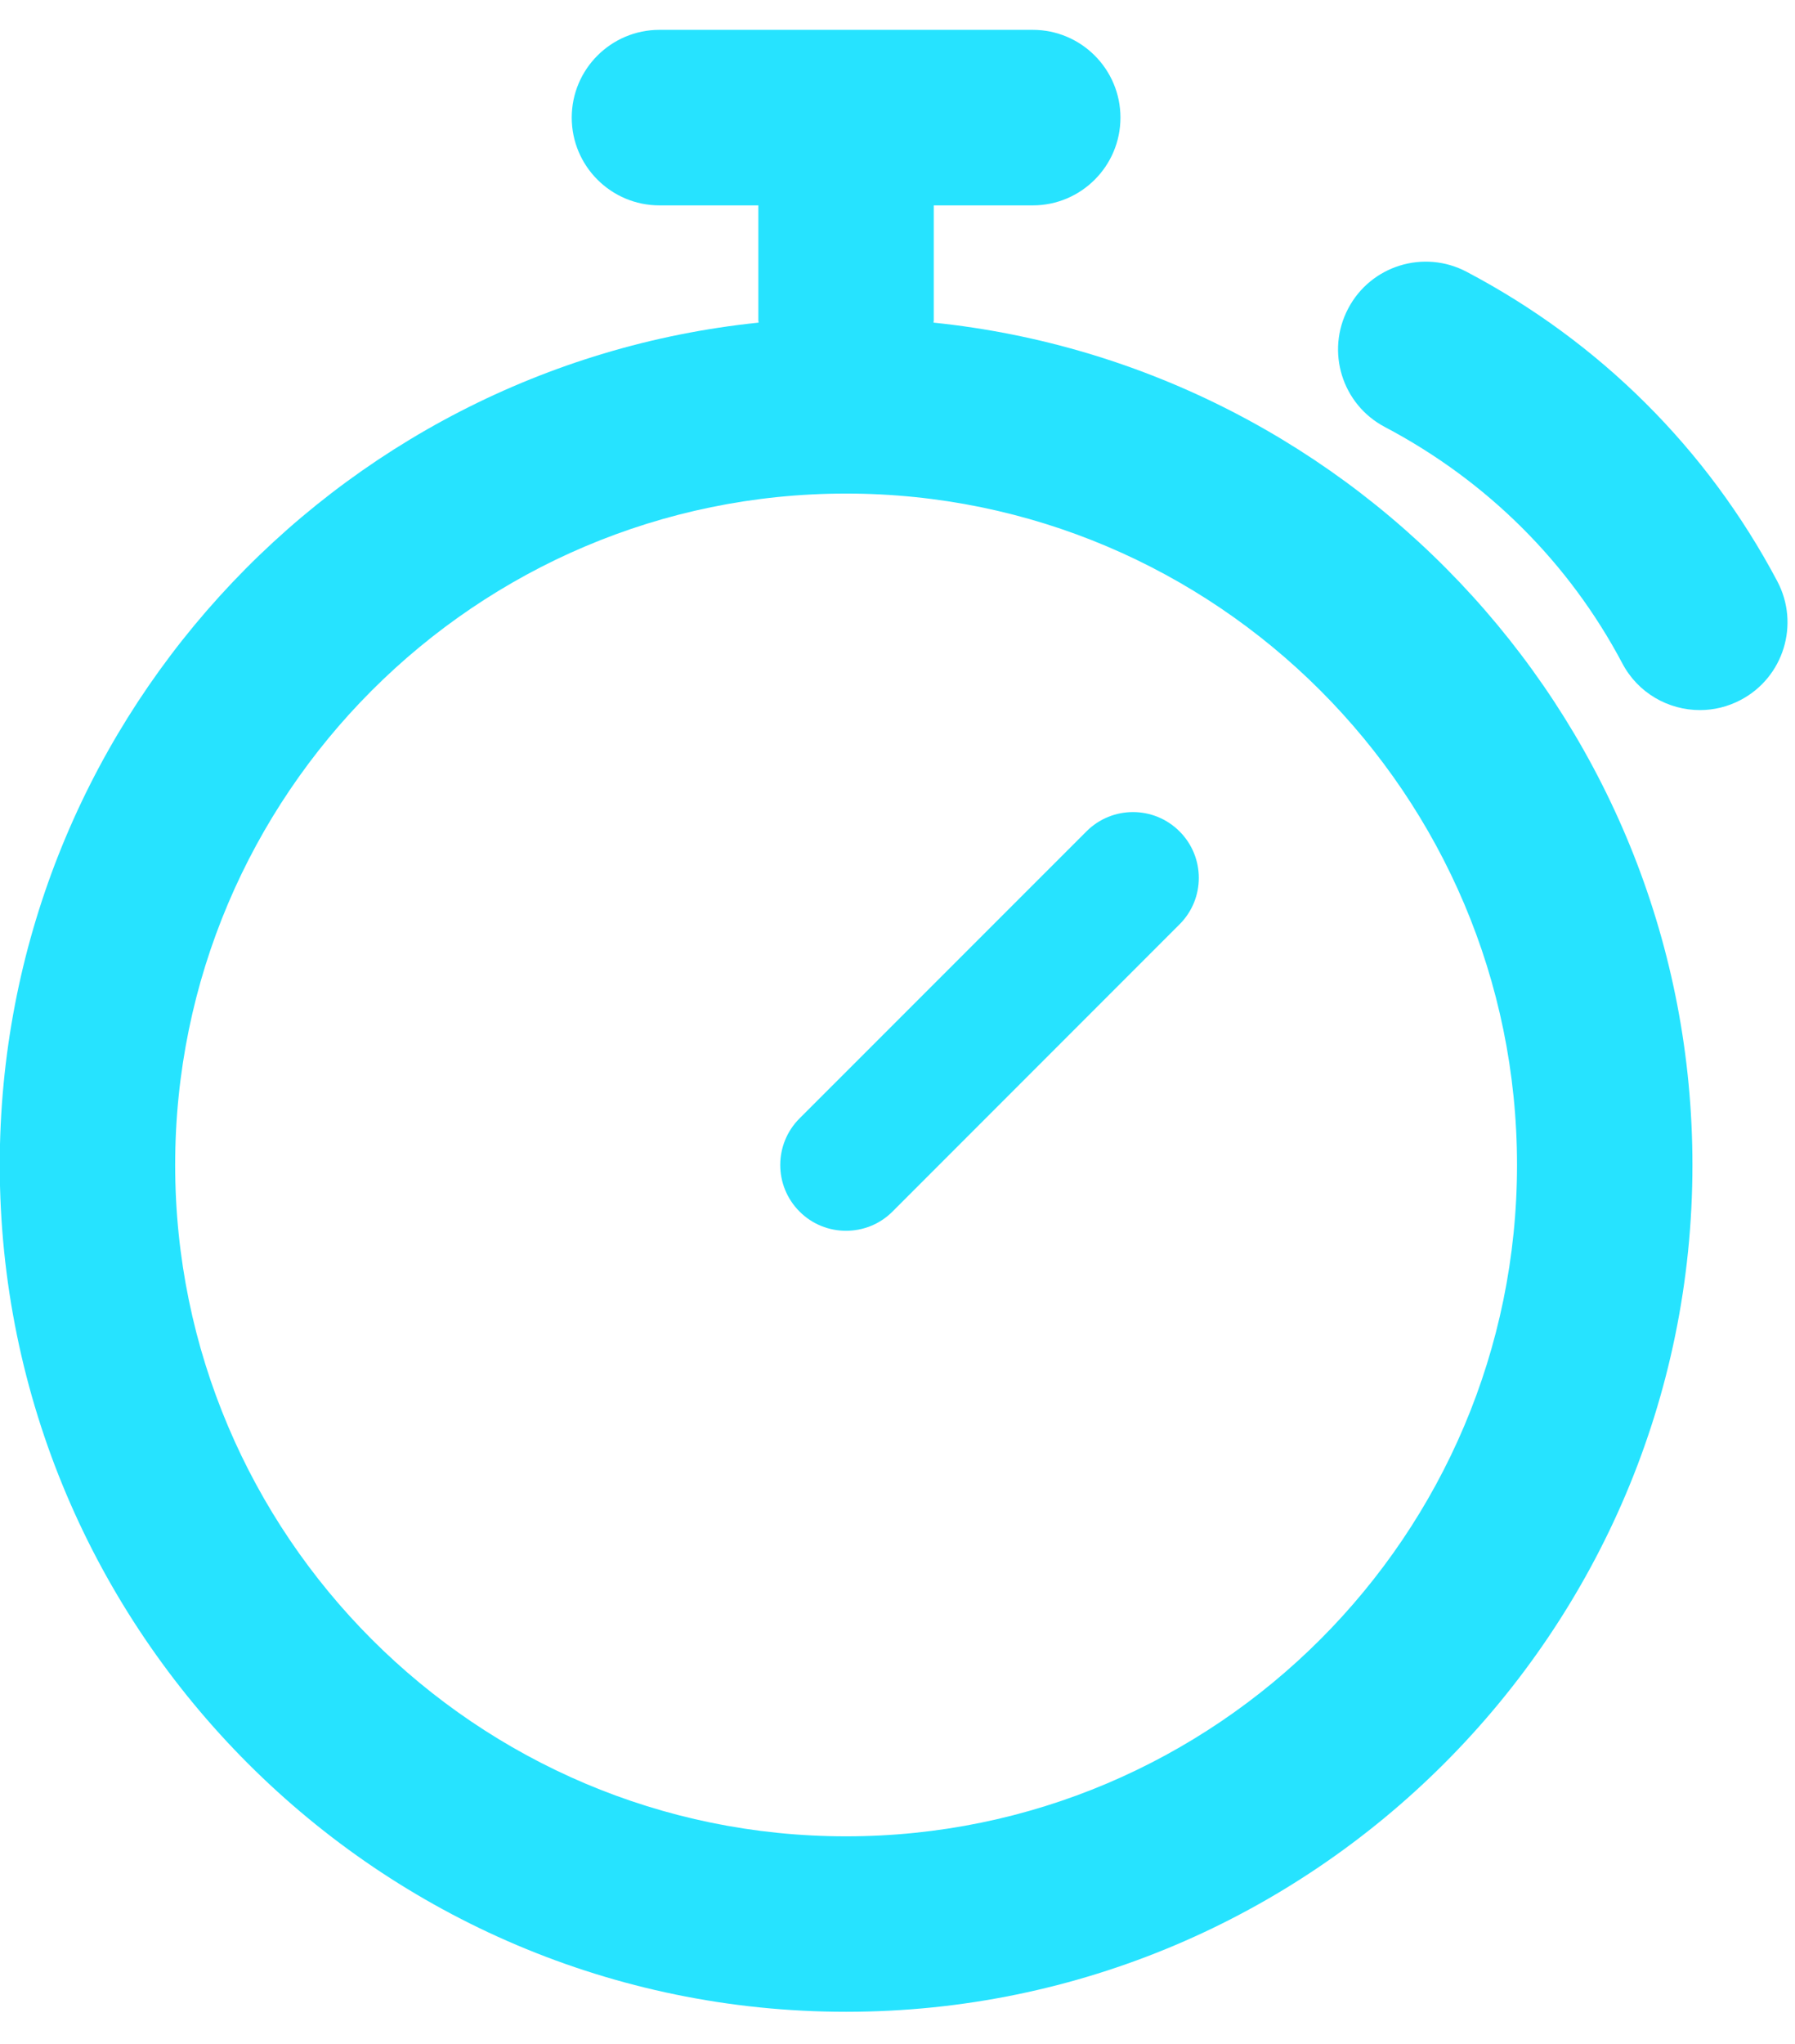 <svg width="29" height="33" viewBox="0 0 29 33" fill="none" xmlns="http://www.w3.org/2000/svg">
<path d="M15.082 5.209C15.082 5.196 15.086 5.185 15.086 5.173V3.316H16.685C17.467 3.316 18.102 2.681 18.102 1.899C18.102 1.117 17.467 0.482 16.685 0.482H10.654C9.872 0.482 9.237 1.117 9.237 1.899C9.237 2.681 9.872 3.316 10.654 3.316H12.252V5.173C12.252 5.186 12.256 5.197 12.256 5.209C5.379 5.919 -0.004 11.747 -0.004 18.809C-0.004 26.348 6.129 32.482 13.669 32.482C21.209 32.482 27.343 26.348 27.343 18.809C27.343 11.747 21.959 5.919 15.082 5.209ZM13.669 29.649C7.692 29.649 2.83 24.786 2.83 18.809C2.83 12.831 7.692 7.969 13.669 7.969C19.646 7.969 24.509 12.831 24.509 18.809C24.509 24.786 19.646 29.649 13.669 29.649Z" fill="#26E3FF"/>
<path d="M28.714 9.385C27.583 7.25 25.848 5.522 23.694 4.388C23.001 4.023 22.144 4.29 21.781 4.982C21.416 5.675 21.682 6.531 22.375 6.895C24.021 7.763 25.348 9.082 26.21 10.71C26.463 11.191 26.955 11.465 27.464 11.465C27.687 11.465 27.914 11.412 28.125 11.3C28.817 10.934 29.08 10.077 28.714 9.385Z" fill="#26E3FF"/>
<path d="M17.553 13.423L12.917 18.058C12.502 18.473 12.502 19.146 12.917 19.561C13.124 19.769 13.396 19.872 13.668 19.872C13.941 19.872 14.213 19.769 14.42 19.561L19.056 14.925C19.472 14.511 19.472 13.838 19.056 13.423C18.641 13.008 17.968 13.008 17.553 13.423Z" fill="#26E3FF"/>
</svg>
